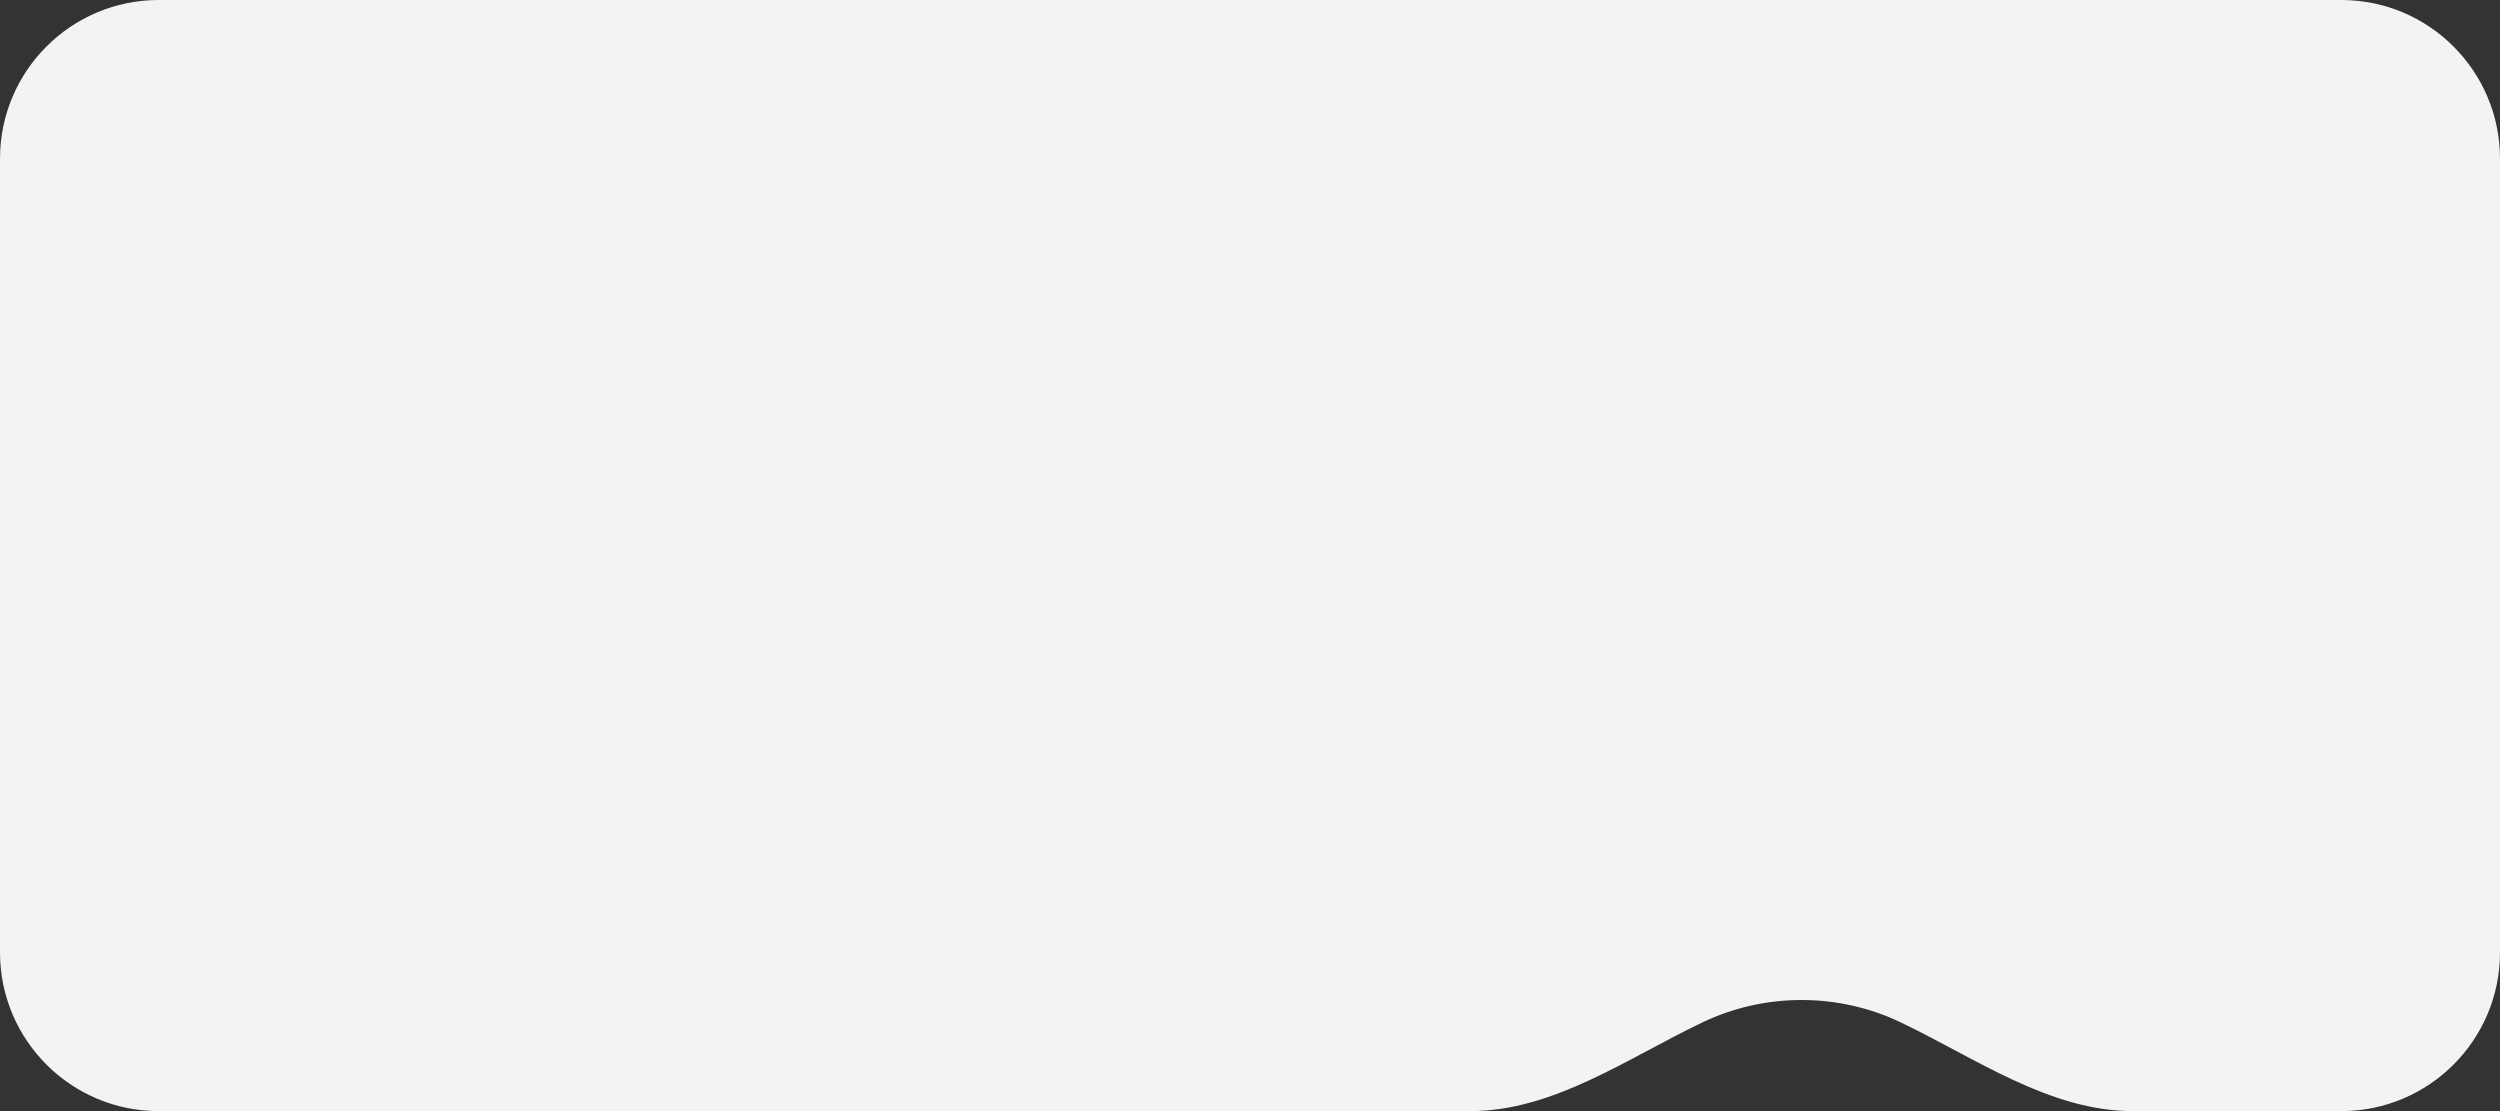 <svg width="315" height="140" viewBox="0 0 315 140" fill="none" xmlns="http://www.w3.org/2000/svg">
<rect x="0" y="0" width="315" height="140" fill="#333333" stroke="none"/>
<path fill-rule="evenodd" clip-rule="evenodd" d="M295 140C306.046 140 315 131.046 315 120V20C315 8.954 306.046 2.50069e-05 295 2.40413e-05L20 0C8.954 -9.65645e-07 1.14564e-05 8.954 1.04907e-05 20L0 120C0 131.046 8.954 140 20 140L185.27 140C195.765 140 205.059 133.328 214.531 128.81C218.308 127.009 222.536 126 227 126C231.464 126 235.692 127.009 239.469 128.81C248.941 133.328 258.235 140 268.73 140H295Z" fill="#F3F3F3"/>
</svg>
